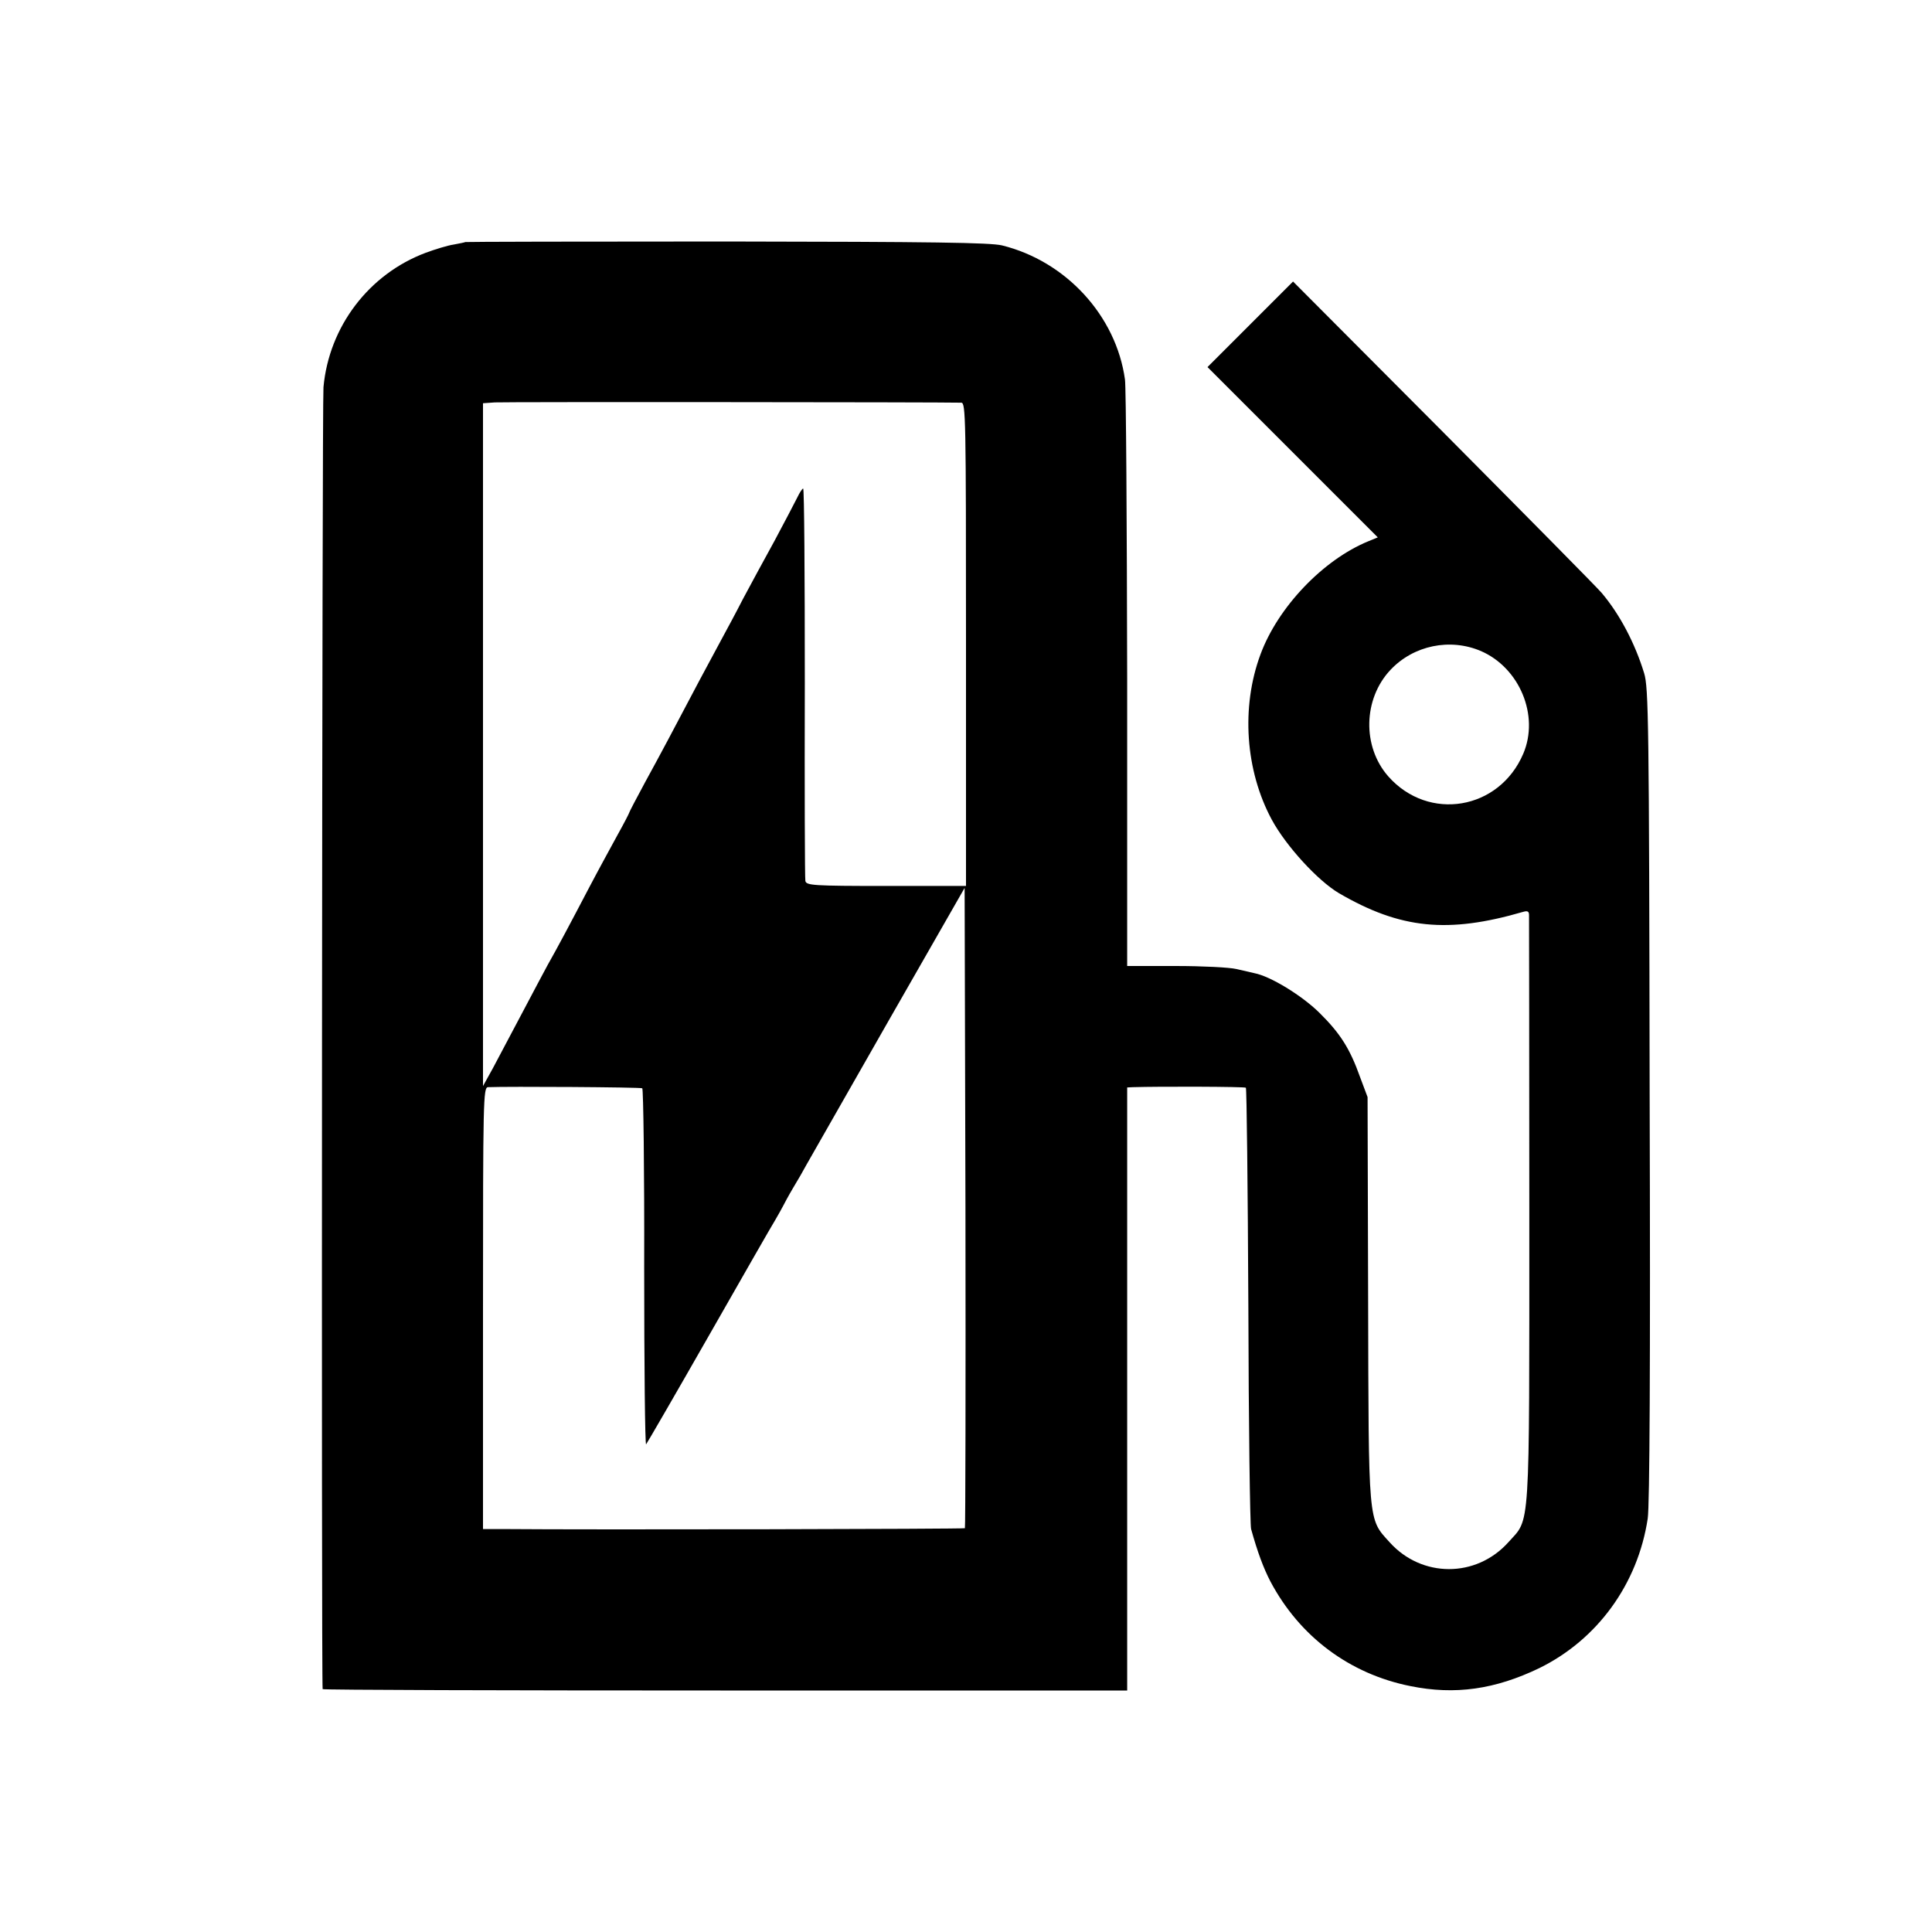 <?xml version="1.0" standalone="no"?>
<!DOCTYPE svg PUBLIC "-//W3C//DTD SVG 20010904//EN"
 "http://www.w3.org/TR/2001/REC-SVG-20010904/DTD/svg10.dtd">
<svg version="1.0" xmlns="http://www.w3.org/2000/svg"
 width="700pt" height="700pt" viewBox="0 0 700 700"
 preserveAspectRatio="xMidYMid meet">
<g transform="translate(0,700) scale(0.1,-0.1)"
fill="#000000" stroke="none">
<path d="M1686 6123 c-1 -1 -20 -5 -42 -9 -21 -3 -67 -17 -102 -30 -205 -77
-350 -267 -370 -487 -5 -53 -8 -4688 -3 -4717 1 -3 657 -5 1458 -5 l1457 0 0
1093 0 1092 20 1 c99 3 407 2 410 -2 3 -3 7 -358 9 -789 1 -432 6 -796 10
-810 23 -83 45 -142 70 -190 106 -200 287 -335 507 -379 162 -33 307 -12 467
65 210 103 357 304 393 542 7 45 10 554 7 1537 -2 1353 -4 1474 -20 1526 -33
108 -88 213 -154 291 -15 18 -273 279 -573 581 l-545 547 -155 -155 -155 -155
308 -308 309 -309 -34 -14 c-164 -67 -328 -239 -391 -410 -71 -191 -55 -421
41 -599 52 -96 167 -221 243 -266 223 -130 395 -147 667 -68 17 5 22 2 22 -12
0 -11 1 -493 1 -1073 0 -1185 4 -1109 -76 -1199 -117 -130 -314 -129 -430 0
-79 87 -76 60 -78 885 l-2 728 -27 72 c-37 104 -72 159 -148 234 -63 62 -177
132 -235 143 -11 3 -40 9 -65 15 -25 6 -124 11 -220 11 l-176 0 0 1038 c-1
570 -4 1060 -8 1087 -32 231 -214 429 -446 486 -44 10 -243 13 -998 14 -519 0
-945 -1 -946 -2z m1797 -582 c16 -1 17 -50 17 -876 l0 -875 -289 0 c-266 0
-289 2 -293 18 -2 9 -3 333 -2 720 0 386 -2 702 -6 702 -3 0 -13 -15 -21 -32
-9 -18 -46 -89 -83 -158 -38 -69 -89 -163 -114 -210 -24 -47 -59 -112 -77
-145 -18 -33 -53 -99 -79 -147 -98 -186 -141 -267 -198 -371 -32 -59 -58 -109
-58 -111 0 -2 -19 -39 -43 -82 -24 -44 -70 -128 -102 -189 -67 -128 -118 -224
-150 -280 -12 -22 -54 -101 -93 -175 -39 -74 -87 -164 -106 -200 l-36 -65 0
1237 0 1237 43 3 c33 2 1617 1 1690 -1z m1883 -900 c140 -61 212 -234 153
-372 -87 -204 -343 -247 -489 -82 -95 108 -91 281 8 386 84 89 216 116 328 68z
m-1870 -3178 c-3 -3 -1330 -6 -1683 -3 l-63 0 0 800 c0 755 1 800 18 801 72 3
552 0 559 -4 4 -3 8 -296 7 -651 0 -356 3 -643 7 -639 4 5 106 181 227 393
121 212 229 401 241 420 11 19 24 42 28 50 4 8 20 38 36 65 17 28 39 66 49 85
11 19 144 253 296 519 l277 484 3 -1158 c1 -637 0 -1160 -2 -1162z"/>
</g>
</svg>

